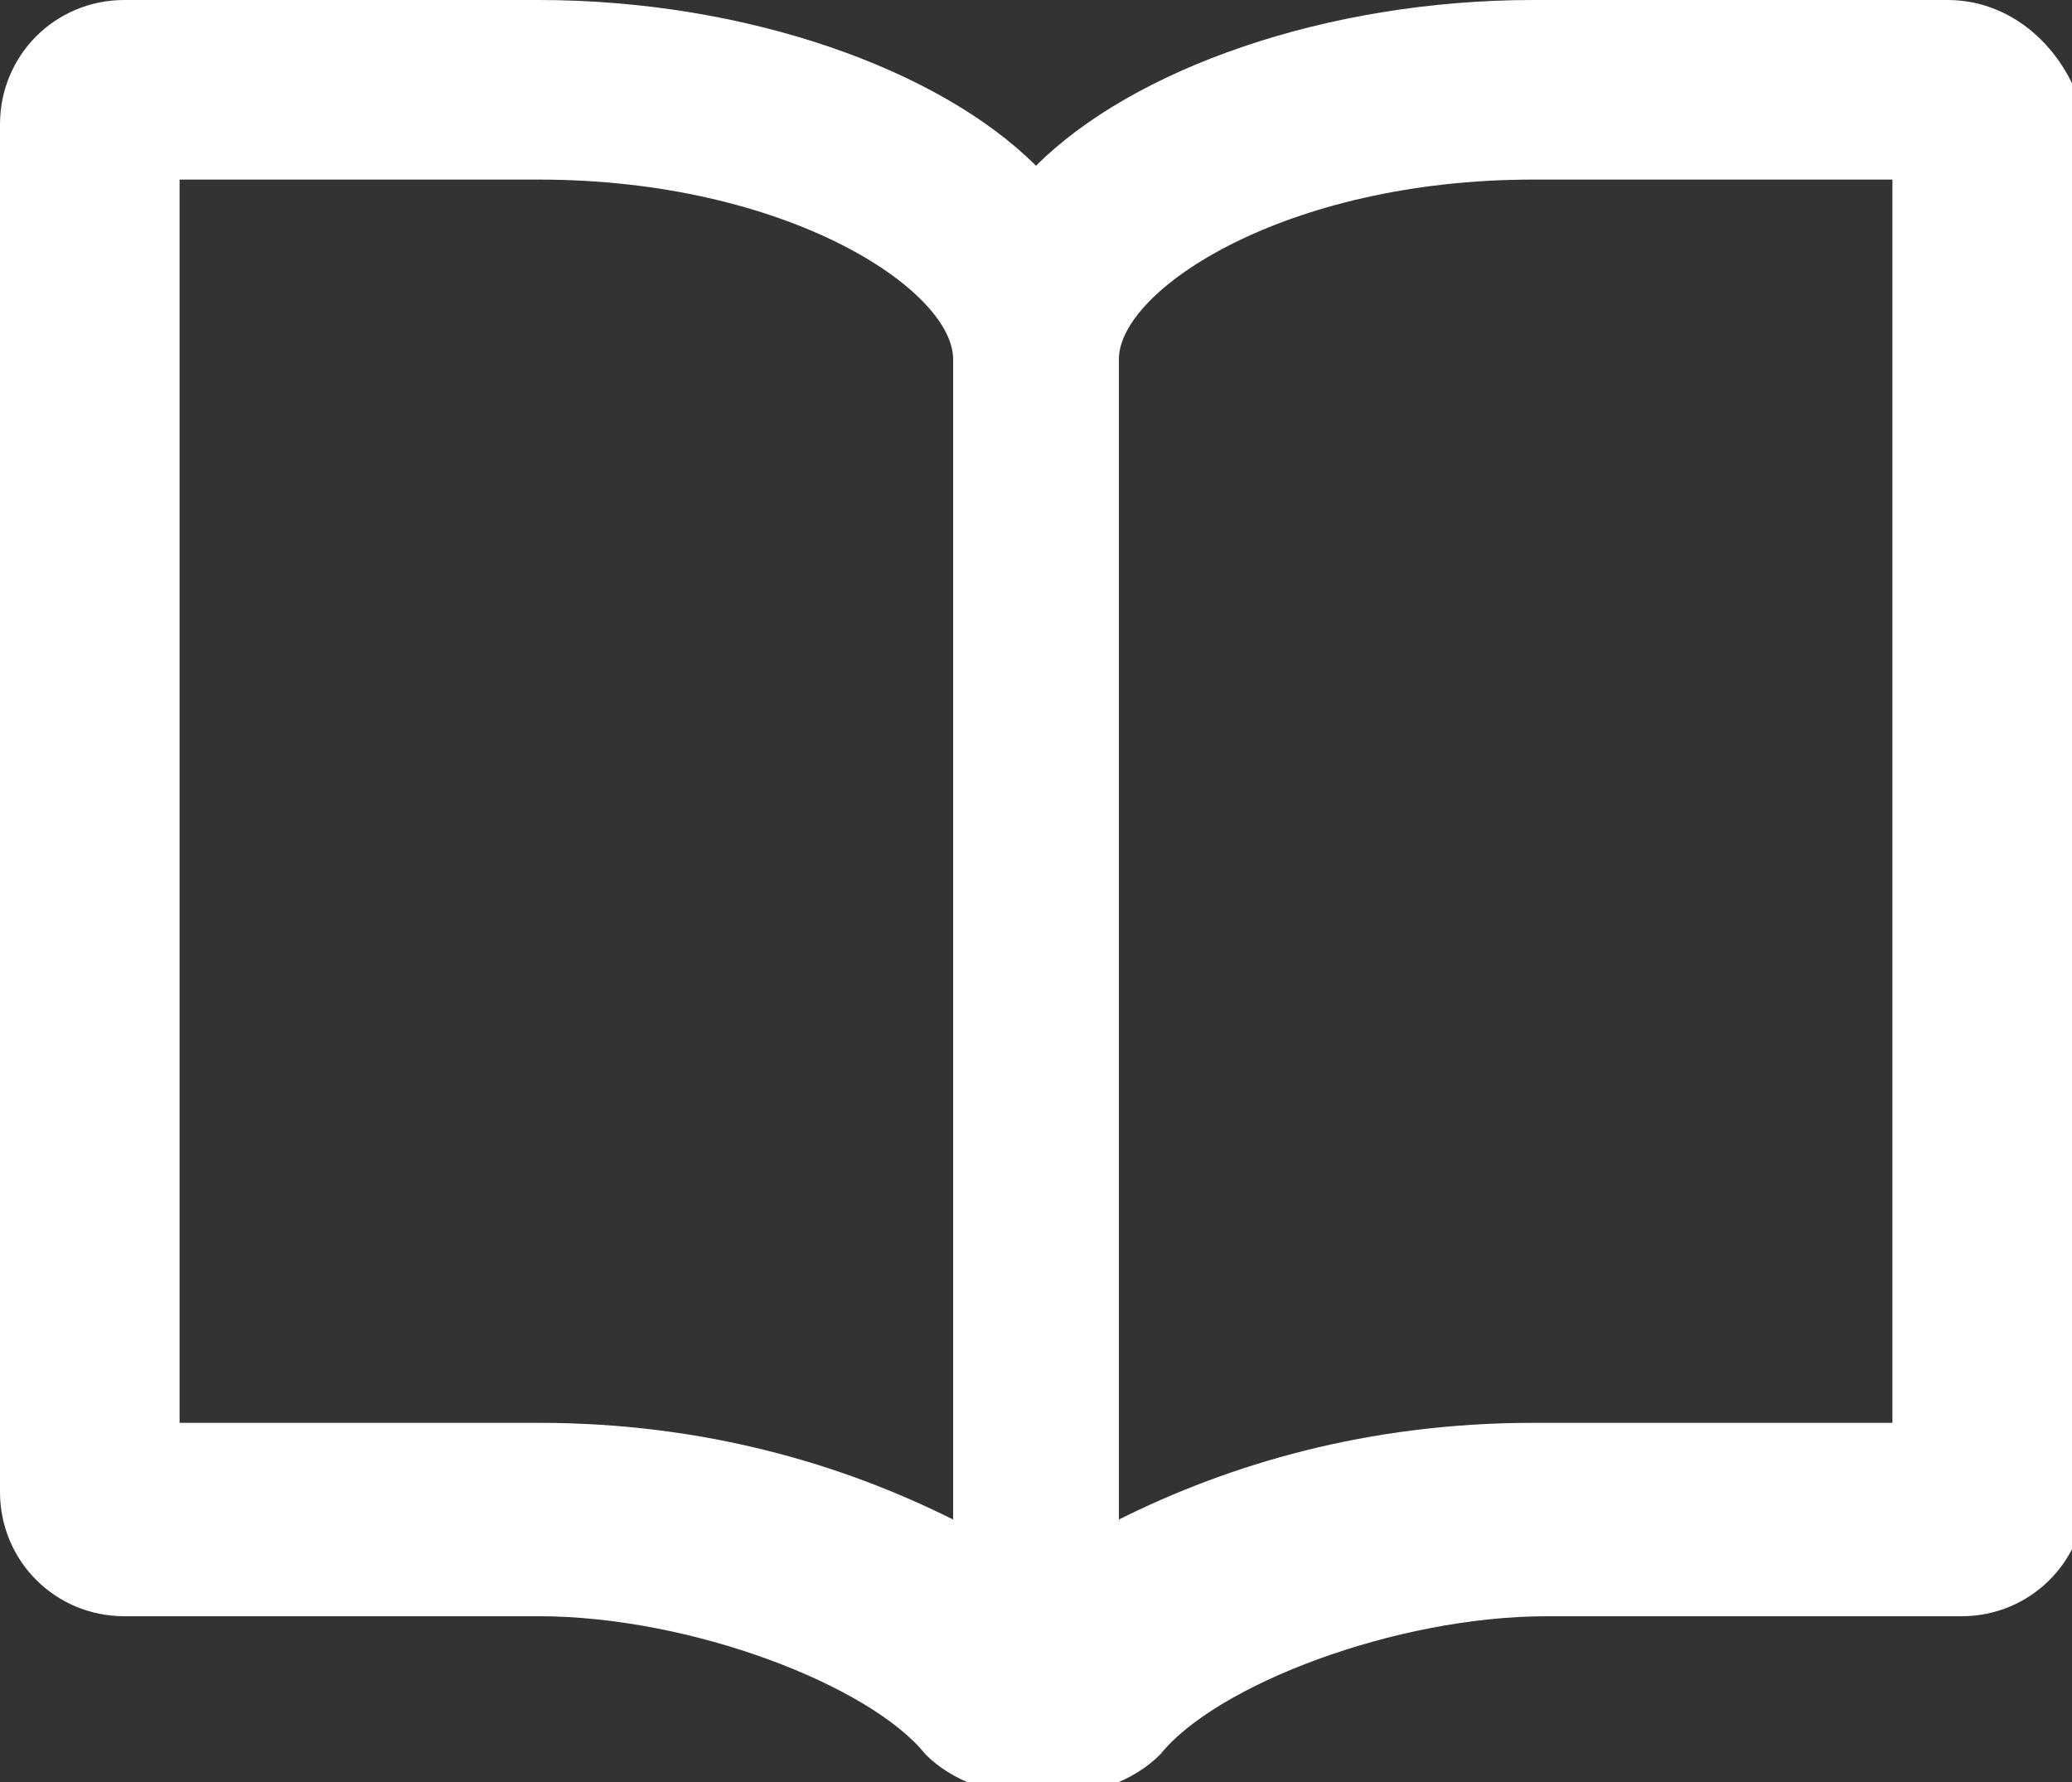 <?xml version="1.0" encoding="utf-8"?>
<!-- Generator: Adobe Illustrator 21.0.0, SVG Export Plug-In . SVG Version: 6.00 Build 0)  -->
<svg version="1.1" id="Layer_1" xmlns="http://www.w3.org/2000/svg" xmlns:xlink="http://www.w3.org/1999/xlink" x="0px" y="0px"
	 viewBox="0 0 15 12.9" style="enable-background:new 0 0 15 12.9;" xml:space="preserve">
<rect x="0" y="0" width="15" height="12.9" fill="#333333" stroke="none"/>
<style type="text/css">
	.st0{fill:#FFFFFF;}
</style>
<g>
	<g id="Book_7_">
		<g>
			<path class="st0" d="M14.1,0h-3C9.6,0,8.2,0.5,7.5,1.2C6.8,0.5,5.4,0,3.9,0h-3C0.4,0,0,0.4,0,0.9v9.9c0,0.5,0.4,0.9,0.9,0.9h3
				c1.1,0,2.4,0.5,2.8,1c0.2,0.2,0.5,0.3,0.8,0.3h0.1c0.3,0,0.6-0.1,0.8-0.3c0.4-0.5,1.7-1,2.8-1h3c0.5,0,0.9-0.4,0.9-0.9V0.9
				C15,0.4,14.6,0,14.1,0z M6.9,11c-0.8-0.4-1.8-0.7-3-0.7H1.3v-9h2.6c1.8,0,3,0.8,3,1.3L6.9,11L6.9,11z M13.7,10.3h-2.6
				c-1.2,0-2.2,0.3-3,0.7V2.6c0-0.5,1.2-1.3,3-1.3h2.6L13.7,10.3L13.7,10.3z"/>
		</g>
	</g>
</g>
</svg>

